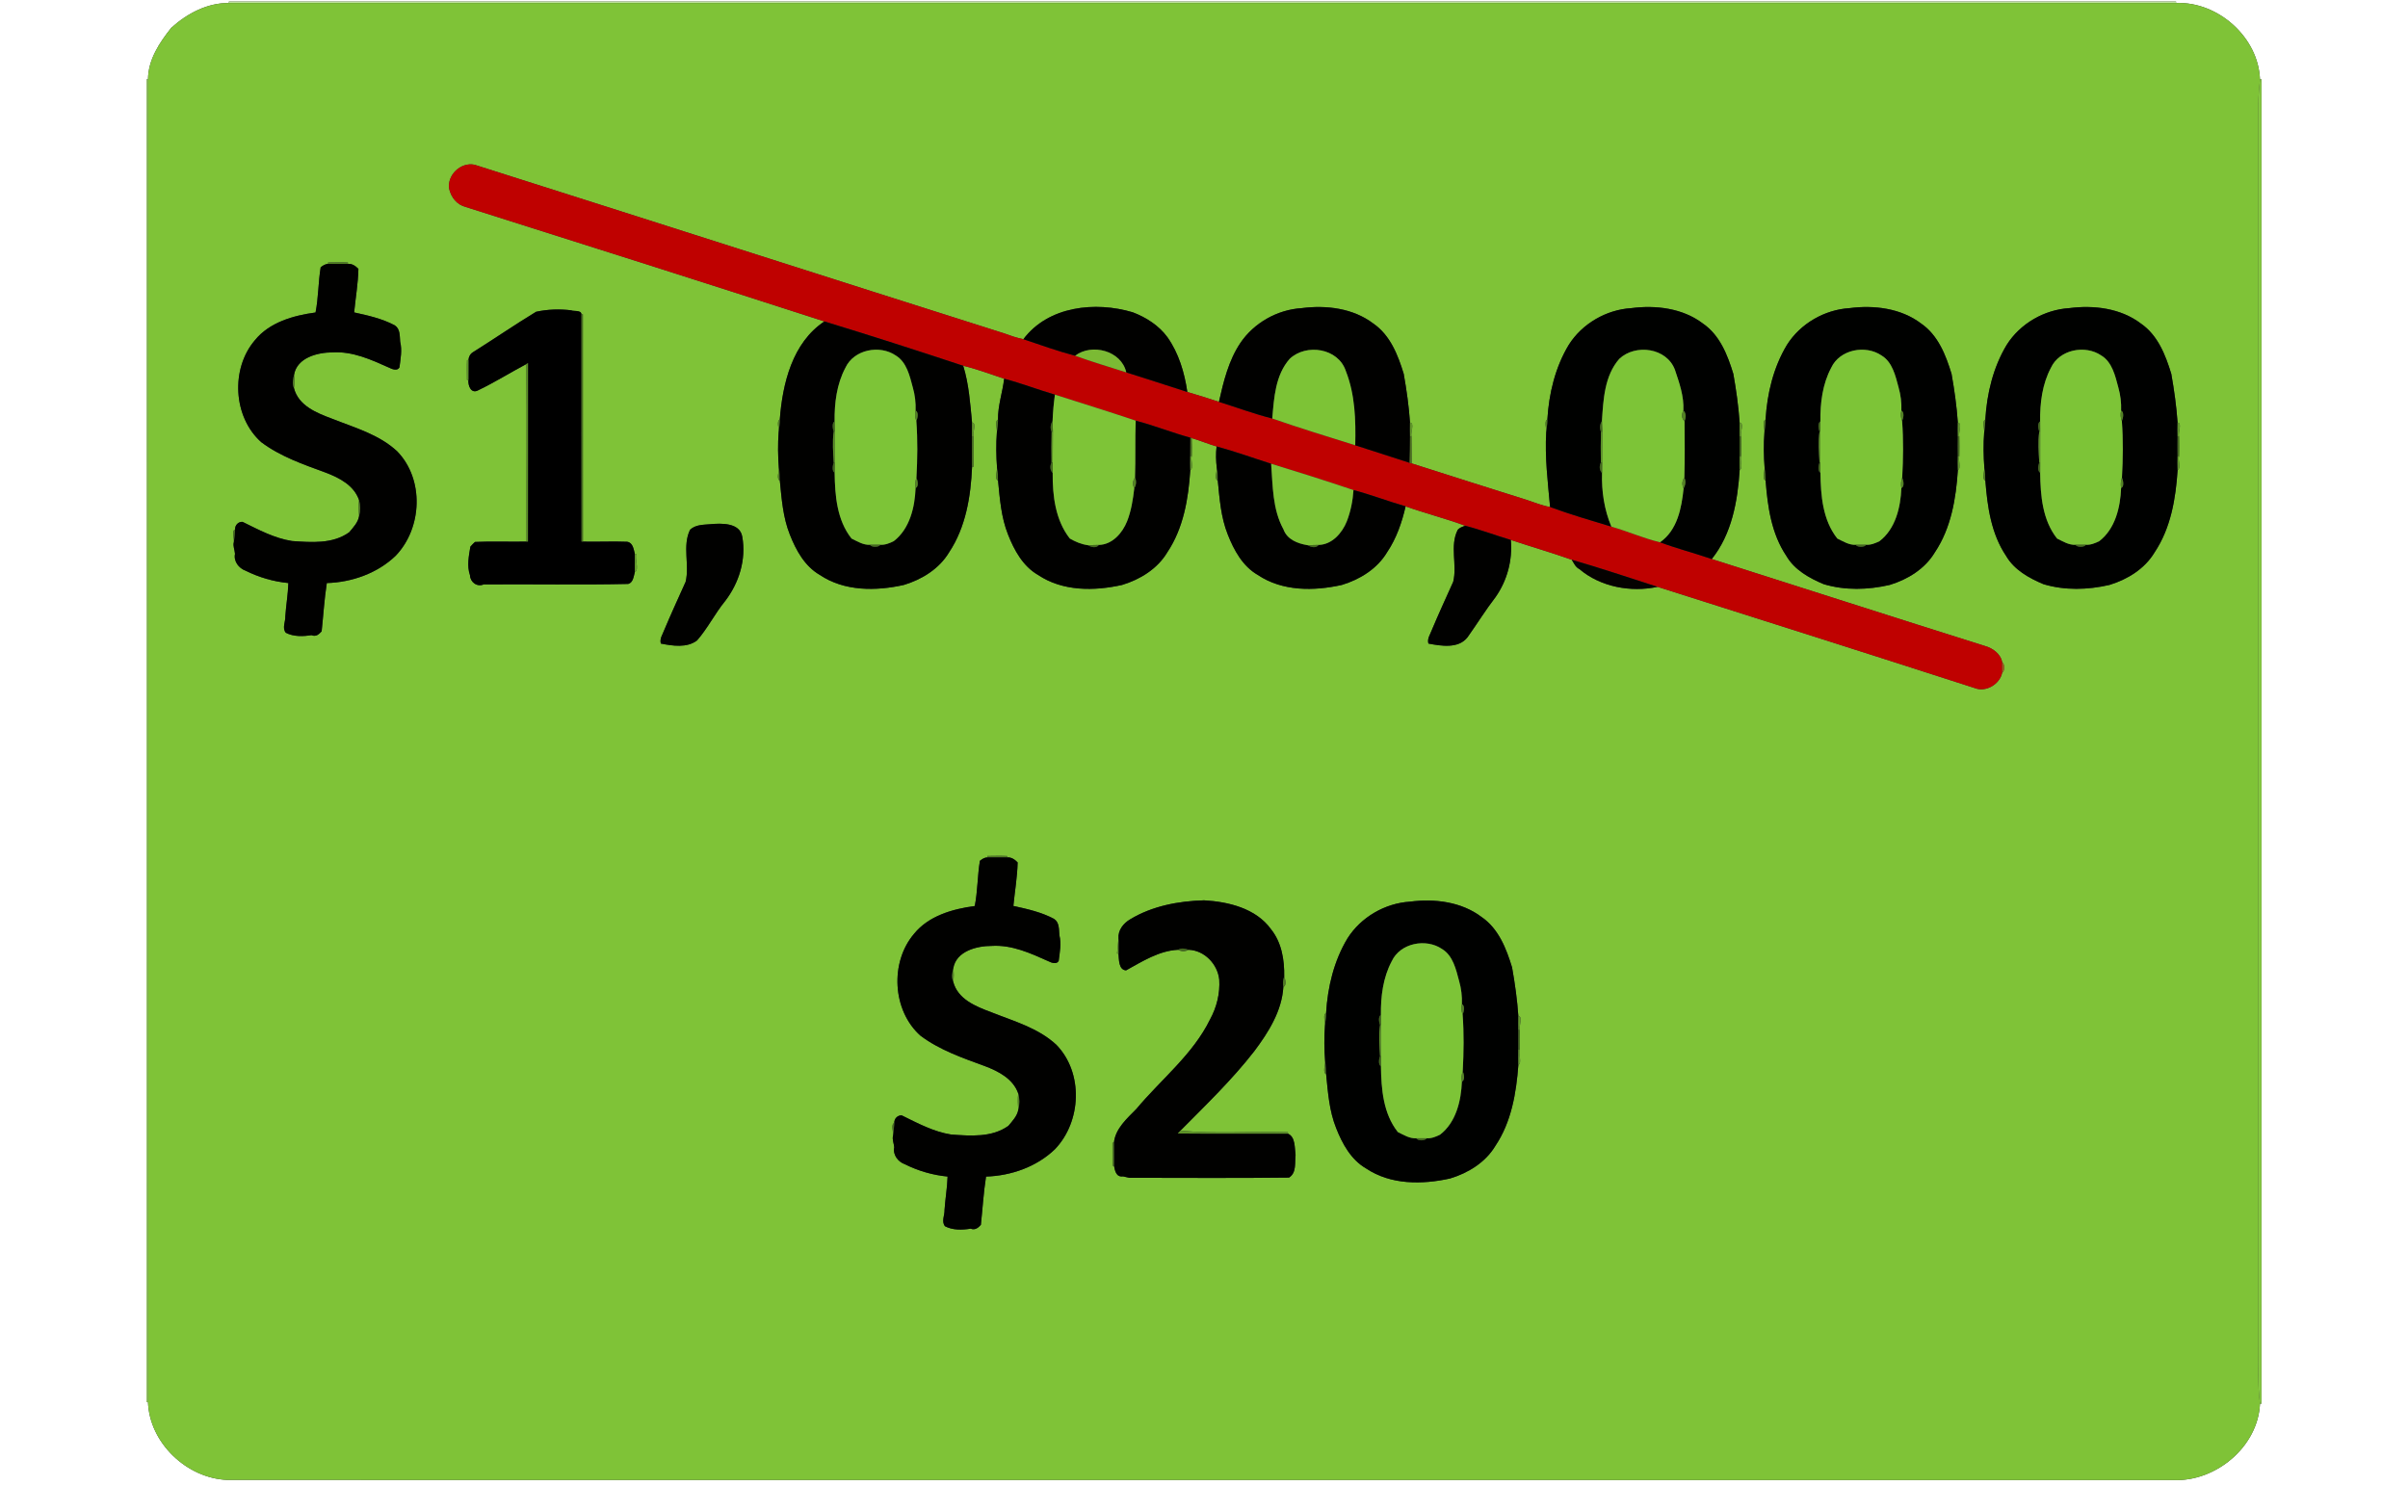 <?xml version="1.0" encoding="UTF-8" ?>
<!DOCTYPE svg PUBLIC "-//W3C//DTD SVG 1.1//EN" "http://www.w3.org/Graphics/SVG/1.1/DTD/svg11.dtd">
<svg width="1578pt" height="991pt" viewBox="0 0 1578 991" version="1.1" xmlns="http://www.w3.org/2000/svg">
<rect x="0" y="0" width="1578" height="991" fill="#333333" stroke="none"/>
<g id="#ffffffff">
<path fill="#ffffff" opacity="1.00" d=" M 0.00 0.00 L 1578.00 0.00 L 1578.00 991.00 L 0.00 991.00 L 0.00 0.00 M 150.00 1.01 L 150.00 1.98 C 135.86 1.81 122.51 8.91 112.24 18.22 C 104.50 27.92 97.09 39.10 96.99 51.98 L 96.04 52.02 C 95.96 341.01 96.01 630.01 96.01 919.00 L 96.98 919.00 C 97.98 945.73 122.42 968.94 148.99 969.96 C 574.00 970.07 999.00 969.94 1424.01 970.02 C 1451.89 971.40 1479.75 948.28 1481.01 919.98 L 1481.96 920.00 C 1482.04 630.66 1482.01 341.32 1481.97 51.98 L 1481.00 52.03 C 1479.98 24.42 1453.45 0.86 1426.00 1.98 L 1425.99 1.02 C 1000.66 0.98 575.33 1.00 150.00 1.01 Z" />
</g>
<g id="#bee29bff">
<path fill="#bee29b" opacity="1.00" d=" M 150.00 1.01 C 575.33 1.00 1000.66 0.98 1425.99 1.02 L 1426.00 1.98 C 1000.67 2.01 575.33 2.02 150.00 1.98 L 150.00 1.01 Z" />
</g>
<g id="#7fc337ff">
<path fill="#7fc337" opacity="1.00" d=" M 112.24 18.22 C 122.51 8.91 135.86 1.81 150.00 1.98 C 575.33 2.02 1000.67 2.01 1426.00 1.98 C 1453.45 0.86 1479.98 24.42 1481.00 52.03 C 1480.54 57.34 1479.92 62.65 1480.00 67.99 C 1480.00 339.66 1480.00 611.33 1480.00 883.00 C 1480.16 895.31 1479.34 907.72 1481.01 919.98 C 1479.75 948.28 1451.89 971.40 1424.01 970.02 C 999.00 969.94 574.00 970.07 148.99 969.96 C 122.42 968.94 97.98 945.73 96.98 919.00 C 97.03 629.99 96.99 340.99 96.99 51.98 C 97.09 39.10 104.50 27.92 112.24 18.22 M 294.32 123.71 C 295.70 129.47 299.32 134.10 305.19 135.66 C 383.60 160.46 462.01 185.34 540.24 210.67 C 519.25 224.57 512.79 251.38 511.01 275.00 C 508.70 275.89 510.50 280.81 510.27 283.26 C 509.67 291.04 509.80 298.93 510.38 306.70 C 510.43 309.14 508.70 314.11 511.04 315.01 C 512.22 326.94 513.08 339.08 517.58 350.34 C 521.62 360.62 527.33 371.09 537.20 376.80 C 553.31 387.64 574.02 387.47 592.31 383.38 C 604.17 379.79 615.51 372.81 621.98 361.96 C 632.92 345.50 636.16 325.39 637.01 306.01 L 637.95 305.97 C 638.15 299.32 637.99 292.65 637.96 286.00 C 637.25 283.57 640.22 277.07 637.00 276.99 C 635.79 264.51 634.95 251.77 631.21 239.74 C 640.36 241.89 649.12 245.31 658.04 248.21 C 656.99 257.17 653.88 265.88 654.01 275.00 C 651.70 275.89 653.50 280.81 653.27 283.26 C 652.67 291.04 652.80 298.93 653.38 306.70 C 653.42 309.14 651.69 314.11 654.04 315.01 C 655.22 326.94 656.07 339.08 660.58 350.34 C 664.62 360.62 670.33 371.09 680.20 376.80 C 696.31 387.64 717.02 387.47 735.31 383.38 C 747.17 379.79 758.51 372.81 764.98 361.96 C 775.60 346.08 778.82 326.72 780.01 308.00 C 782.49 307.02 780.11 301.35 780.98 299.00 C 781.08 295.04 781.06 291.08 780.93 287.14 C 786.42 288.77 791.73 290.98 797.25 292.61 C 796.69 297.28 796.82 302.04 797.38 306.70 C 797.43 309.14 795.69 314.11 798.04 315.01 C 799.22 326.94 800.07 339.08 804.58 350.34 C 808.62 360.62 814.33 371.09 824.20 376.80 C 840.31 387.64 861.02 387.47 879.31 383.38 C 891.17 379.79 902.51 372.81 908.98 361.96 C 915.09 352.88 918.70 342.45 921.12 331.86 C 934.03 336.48 947.35 339.81 960.21 344.59 C 958.44 345.18 956.51 345.80 955.27 347.27 C 949.89 357.78 955.08 370.24 952.31 381.31 C 947.56 391.90 942.69 402.44 938.20 413.15 C 937.20 415.97 935.15 418.50 936.06 421.80 C 944.35 423.39 955.78 425.30 961.68 417.69 C 967.93 408.91 973.59 399.74 980.17 391.19 C 987.73 380.35 991.25 367.07 990.07 353.88 C 1003.36 358.31 1016.77 362.19 1029.99 366.86 C 1031.40 369.12 1032.43 371.70 1035.01 373.00 C 1048.93 384.77 1068.71 388.34 1086.26 384.63 C 1155.55 406.63 1224.90 428.62 1294.00 450.94 C 1301.46 453.93 1310.54 448.41 1312.05 440.86 C 1313.84 440.03 1313.84 434.96 1312.05 434.14 C 1311.23 428.63 1305.82 424.74 1300.70 423.36 C 1240.96 404.57 1181.41 385.36 1121.74 366.40 C 1134.86 350.09 1138.73 328.43 1140.02 308.00 C 1142.49 307.02 1140.08 301.35 1140.97 299.00 C 1141.13 294.66 1141.00 290.32 1140.96 286.00 C 1140.26 283.57 1143.18 277.07 1140.00 276.99 C 1139.27 266.27 1137.76 255.61 1135.88 245.03 C 1132.13 232.71 1127.02 219.65 1115.96 212.06 C 1102.76 202.00 1085.05 199.85 1069.00 201.96 C 1052.61 202.98 1036.82 212.10 1028.03 226.01 C 1019.15 240.73 1015.02 257.95 1014.01 275.00 C 1011.70 275.89 1013.49 280.81 1013.27 283.26 C 1012.29 299.64 1014.32 316.00 1015.80 332.31 C 1010.44 331.37 1005.37 329.24 1000.24 327.56 C 975.14 319.75 950.13 311.68 925.08 303.72 C 925.03 297.81 925.04 291.90 924.96 286.00 C 924.25 283.57 927.19 277.07 924.00 276.99 C 923.27 266.27 921.76 255.61 919.88 245.03 C 916.13 232.71 911.02 219.65 899.96 212.06 C 886.76 202.00 869.05 199.85 853.00 201.96 C 837.09 202.95 821.75 211.56 812.82 224.80 C 805.09 236.35 801.80 250.03 798.79 263.38 C 791.94 261.04 784.99 258.99 778.08 256.91 C 776.22 244.23 772.49 231.54 765.03 220.99 C 759.41 213.32 751.08 208.03 742.31 204.68 C 717.84 197.34 686.92 200.58 670.64 222.31 C 666.23 221.44 661.98 219.93 657.78 218.41 C 542.16 181.74 426.55 144.62 311.01 107.98 C 301.87 106.08 292.95 114.74 294.32 123.71 M 215.01 172.02 L 214.98 173.00 C 213.15 172.98 211.54 174.10 210.15 175.18 C 208.53 184.99 208.71 195.07 206.78 204.81 C 192.25 206.78 176.58 211.20 167.00 223.02 C 151.08 241.68 152.72 273.35 171.20 289.80 C 183.77 299.23 198.70 304.34 213.29 309.70 C 222.26 313.07 231.98 318.09 235.28 327.71 C 234.76 331.22 235.05 334.74 235.32 338.28 C 234.61 342.48 231.46 345.71 228.85 348.86 C 217.94 356.68 203.95 355.47 191.32 354.59 C 179.74 352.78 169.33 347.13 158.94 342.04 C 156.19 341.83 153.90 344.24 154.06 346.98 C 151.68 347.86 153.52 352.80 153.25 355.26 C 152.52 357.89 153.84 360.38 154.00 362.98 C 152.96 367.94 156.55 372.49 160.97 374.05 C 169.74 378.42 179.21 381.18 188.97 382.13 C 188.75 389.43 187.45 396.69 186.97 404.00 C 187.14 407.48 184.74 411.58 187.29 414.71 C 192.37 417.38 198.59 417.15 204.08 416.29 C 207.20 417.58 209.08 415.59 210.78 413.78 C 211.91 403.23 212.53 392.62 214.17 382.14 C 230.59 381.65 247.33 375.74 259.27 364.27 C 276.77 346.10 278.10 314.11 260.24 295.76 C 248.35 284.72 232.40 280.31 217.66 274.45 C 207.52 270.66 195.60 265.97 192.62 254.33 C 193.18 251.49 193.12 248.56 192.68 245.70 C 194.59 234.31 208.21 230.95 217.99 230.95 C 231.13 230.16 243.33 235.75 255.02 240.99 C 257.05 242.05 260.51 243.26 261.77 240.77 C 262.47 235.17 263.62 229.52 262.23 223.92 C 261.90 220.13 262.31 215.64 258.74 213.25 C 250.44 208.82 241.20 206.76 232.08 204.77 C 233.00 195.26 234.67 185.80 234.87 176.23 C 233.09 174.37 230.73 172.68 228.02 172.98 L 227.97 172.04 C 223.65 171.83 219.32 171.99 215.01 172.02 M 1212.00 201.96 C 1195.61 202.98 1179.82 212.10 1171.03 226.01 C 1162.15 240.73 1158.02 257.95 1157.01 275.00 C 1154.70 275.89 1156.49 280.81 1156.27 283.26 C 1155.67 291.04 1155.79 298.93 1156.38 306.70 C 1156.42 309.14 1154.69 314.11 1157.04 315.01 C 1158.35 332.08 1160.84 349.83 1170.62 364.34 C 1175.95 373.53 1185.61 378.87 1195.10 382.87 C 1209.16 387.08 1224.12 386.63 1238.31 383.38 C 1250.17 379.79 1261.51 372.81 1267.98 361.96 C 1278.60 346.08 1281.82 326.72 1283.02 308.00 C 1285.49 307.02 1283.07 301.35 1283.97 299.00 C 1284.12 294.66 1283.99 290.32 1283.96 286.00 C 1283.26 283.57 1286.17 277.07 1283.00 276.99 C 1282.27 266.27 1280.76 255.61 1278.88 245.03 C 1275.13 232.71 1270.02 219.65 1258.96 212.06 C 1245.76 202.00 1228.05 199.85 1212.00 201.96 M 1356.00 201.96 C 1339.61 202.98 1323.82 212.10 1315.03 226.01 C 1306.15 240.73 1302.02 257.95 1301.01 275.00 C 1298.69 275.89 1300.49 280.81 1300.27 283.26 C 1299.67 291.04 1299.79 298.93 1300.38 306.70 C 1300.42 309.14 1298.69 314.11 1301.04 315.01 C 1302.35 332.08 1304.84 349.83 1314.62 364.34 C 1319.95 373.53 1329.61 378.87 1339.10 382.87 C 1353.16 387.08 1368.12 386.63 1382.31 383.38 C 1394.17 379.79 1405.51 372.81 1411.98 361.96 C 1422.59 346.08 1425.82 326.72 1427.02 308.00 C 1429.50 307.02 1427.06 301.35 1427.97 299.00 C 1428.12 294.66 1427.99 290.32 1427.96 286.00 C 1427.26 283.57 1430.16 277.07 1427.00 276.99 C 1426.26 266.27 1424.76 255.61 1422.88 245.03 C 1419.13 232.71 1414.02 219.65 1402.96 212.06 C 1389.75 202.00 1372.05 199.85 1356.00 201.96 M 351.31 204.34 C 337.29 212.85 323.78 222.15 309.90 230.87 C 308.14 231.91 307.08 233.98 307.00 235.98 L 306.05 236.03 C 305.83 240.35 305.99 244.66 306.01 248.99 L 306.97 249.00 C 306.60 252.54 308.62 258.64 313.67 255.64 C 324.30 250.52 334.32 244.24 344.73 238.71 C 345.42 277.45 344.77 316.22 345.00 354.98 C 333.76 355.19 322.51 354.69 311.27 355.20 C 310.20 356.16 309.19 357.19 308.25 358.28 C 307.23 364.42 305.88 370.94 307.99 377.01 C 308.11 381.46 312.51 384.94 316.99 383.02 C 348.55 382.78 380.14 383.41 411.70 382.71 C 414.93 381.81 415.23 377.78 415.99 375.02 C 419.10 373.56 415.81 366.12 416.98 363.01 L 416.00 362.98 C 415.23 359.96 414.74 355.58 410.95 355.09 C 401.30 354.70 391.63 355.22 381.99 354.99 C 382.00 305.32 382.03 255.66 381.97 205.99 L 380.99 206.03 C 381.05 203.00 375.37 204.18 374.36 203.38 C 366.72 202.47 358.84 202.69 351.31 204.34 M 465.35 343.58 C 460.74 343.97 455.89 343.84 452.22 347.17 C 447.02 357.80 452.00 370.19 449.31 381.31 C 444.56 391.90 439.70 402.44 435.20 413.15 C 434.19 415.97 432.18 418.50 433.06 421.80 C 440.72 423.32 450.14 424.78 456.77 419.77 C 463.72 411.86 468.43 402.23 475.09 394.07 C 484.30 382.15 489.12 366.72 486.40 351.67 C 484.80 342.47 472.60 342.89 465.35 343.58 M 647.01 561.02 L 646.98 562.00 C 645.15 561.97 643.53 563.09 642.15 564.18 C 640.53 573.99 640.70 584.07 638.78 593.81 C 624.25 595.77 608.58 600.20 599.00 612.02 C 583.08 630.68 584.72 662.35 603.20 678.80 C 615.77 688.23 630.70 693.34 645.29 698.70 C 654.26 702.07 663.98 707.09 667.28 716.71 C 666.77 720.22 667.02 723.71 667.32 727.28 C 666.61 731.48 663.45 734.71 660.85 737.86 C 649.94 745.68 635.95 744.46 623.32 743.59 C 611.74 741.78 601.32 736.13 590.94 731.04 C 588.19 730.83 585.90 733.24 586.06 735.98 C 583.67 736.85 585.51 741.79 585.25 744.26 C 584.51 746.89 585.84 749.38 586.00 751.98 C 584.96 756.94 588.55 761.49 592.97 763.05 C 601.73 767.42 611.21 770.18 620.97 771.13 C 620.75 778.43 619.45 785.69 618.97 793.00 C 619.13 796.47 616.74 800.58 619.29 803.71 C 624.37 806.38 630.58 806.15 636.08 805.29 C 639.05 806.44 641.13 804.64 642.78 802.78 C 643.91 792.23 644.53 781.62 646.17 771.14 C 662.58 770.64 679.33 764.74 691.27 753.27 C 708.76 735.10 710.10 703.11 692.24 684.76 C 680.35 673.72 664.40 669.31 649.66 663.45 C 639.52 659.66 627.59 654.96 624.62 643.33 C 625.18 640.48 625.12 637.55 624.68 634.70 C 626.59 623.30 640.21 619.94 649.99 619.95 C 663.13 619.16 675.33 624.75 687.02 629.99 C 689.04 631.04 692.49 632.25 693.77 629.77 C 694.47 624.17 695.61 618.52 694.23 612.92 C 693.88 609.12 694.31 604.64 690.74 602.25 C 682.43 597.81 673.20 595.76 664.08 593.77 C 665.00 584.26 666.66 574.80 666.87 565.23 C 665.09 563.37 662.73 561.68 660.02 561.98 L 659.97 561.04 C 655.65 560.83 651.30 560.98 647.01 561.02 M 740.61 602.54 C 736.21 605.09 732.54 609.69 732.98 614.99 C 732.73 617.50 732.24 622.50 732.00 625.00 L 732.97 625.00 C 733.31 628.74 732.94 635.66 737.92 635.99 C 748.59 630.11 759.50 623.12 772.00 622.49 C 774.02 623.70 776.93 623.63 778.98 622.49 C 789.33 622.92 797.90 631.88 798.99 642.03 C 799.58 651.04 797.33 660.12 793.03 668.01 C 781.71 691.20 760.95 707.31 744.74 726.75 C 738.63 733.01 730.87 739.70 729.98 748.98 L 729.01 749.01 C 729.01 752.76 729.02 760.25 729.02 763.99 L 730.01 764.01 C 730.63 767.15 731.35 771.68 735.98 771.02 L 740.03 771.94 C 774.92 771.95 809.83 772.23 844.72 771.80 C 849.76 768.69 848.40 762.00 849.00 757.00 C 848.33 752.41 849.03 745.17 843.96 743.01 L 844.01 742.04 C 820.54 741.32 796.89 743.27 773.55 741.04 C 790.25 724.16 807.39 707.72 821.96 688.95 C 831.20 676.65 840.07 662.60 841.00 646.83 C 843.23 646.06 842.36 641.85 841.55 640.03 C 841.77 629.23 839.90 617.68 832.93 609.05 C 823.03 595.30 805.00 591.00 788.99 590.08 C 772.30 590.57 755.07 593.77 740.61 602.54 M 924.00 590.96 C 907.61 591.98 891.82 601.10 883.03 615.01 C 874.15 629.73 870.02 646.95 869.01 664.00 C 866.70 664.88 868.50 669.81 868.27 672.26 C 867.67 680.03 867.80 687.93 868.38 695.70 C 868.42 698.14 866.69 703.11 869.04 704.01 C 870.22 715.94 871.07 728.07 875.58 739.34 C 879.62 749.61 885.33 760.09 895.20 765.80 C 911.31 776.64 932.02 776.46 950.31 772.38 C 962.17 768.79 973.51 761.81 979.98 750.96 C 990.45 735.37 993.62 716.38 995.00 698.01 C 997.59 696.77 994.86 690.44 995.96 688.00 C 996.13 683.66 996.00 679.30 995.96 675.00 C 995.25 672.58 998.19 666.04 995.00 665.99 C 994.27 655.26 992.76 644.60 990.88 634.03 C 987.13 621.71 982.02 608.65 970.96 601.06 C 957.76 591.00 940.05 588.85 924.00 590.96 Z" />
</g>
<g id="#9fd46aff">
<path fill="#9fd46a" opacity="1.00" d=" M 96.04 52.02 L 96.99 51.98 C 96.99 340.99 97.03 629.99 96.98 919.00 L 96.01 919.00 C 96.01 630.01 95.96 341.01 96.04 52.02 Z" />
</g>
<g id="#85c841ff">
<path fill="#85c841" opacity="1.00" d=" M 1481.00 52.03 L 1481.97 51.98 C 1482.01 341.32 1482.04 630.66 1481.96 920.00 L 1481.01 919.98 C 1479.34 907.72 1480.16 895.31 1480.00 883.00 C 1480.00 611.33 1480.00 339.66 1480.00 67.99 C 1479.92 62.65 1480.54 57.34 1481.00 52.03 Z" />
</g>
<g id="#bf0100ff">
<path fill="#bf0100" opacity="1.00" d=" M 294.32 123.71 C 292.95 114.74 301.87 106.08 311.01 107.98 C 426.55 144.62 542.16 181.74 657.78 218.41 C 661.98 219.93 666.23 221.44 670.64 222.31 C 681.87 226.09 693.04 230.14 704.52 233.15 C 715.58 237.13 726.86 240.50 738.07 244.07 C 751.43 248.26 764.74 252.62 778.08 256.91 C 784.99 258.99 791.94 261.04 798.79 263.38 C 810.43 267.02 821.91 271.31 833.74 274.30 C 851.72 280.57 869.93 286.12 888.10 291.83 C 899.96 295.69 911.85 299.50 923.74 303.33 C 924.08 303.42 924.75 303.62 925.08 303.72 C 950.13 311.68 975.14 319.75 1000.24 327.56 C 1005.37 329.24 1010.44 331.37 1015.80 332.31 C 1028.99 337.19 1042.53 341.08 1055.96 345.17 C 1066.68 348.24 1076.98 352.79 1087.84 355.42 C 1098.98 359.57 1110.51 362.53 1121.74 366.40 C 1181.41 385.36 1240.96 404.57 1300.70 423.36 C 1305.82 424.74 1311.23 428.63 1312.05 434.14 C 1312.05 435.82 1312.05 439.18 1312.05 440.86 C 1310.54 448.41 1301.46 453.93 1294.00 450.94 C 1224.90 428.62 1155.55 406.63 1086.26 384.63 C 1067.53 378.62 1048.86 372.32 1029.99 366.86 C 1016.77 362.19 1003.36 358.31 990.07 353.88 C 980.07 350.92 970.30 347.18 960.21 344.59 C 947.35 339.81 934.03 336.48 921.12 331.86 C 909.64 328.57 898.51 324.24 886.96 321.19 C 869.06 315.16 851.07 309.46 833.00 303.94 C 821.09 300.16 809.32 295.85 797.25 292.61 C 791.73 290.98 786.42 288.77 780.93 287.14 L 780.07 286.86 C 767.99 283.56 756.37 278.83 744.24 275.71 C 726.69 269.74 708.95 264.33 691.31 258.66 C 680.15 255.39 669.29 251.17 658.04 248.21 C 649.12 245.31 640.36 241.89 631.21 239.74 C 601.01 229.71 570.68 219.98 540.24 210.67 C 462.01 185.34 383.60 160.46 305.19 135.66 C 299.32 134.10 295.70 129.47 294.32 123.71 Z" />
</g>
<g id="#4f7c22ff">
<path fill="#4f7c22" opacity="1.00" d=" M 215.01 172.02 C 219.32 171.99 223.65 171.83 227.97 172.04 L 228.02 172.98 C 223.67 172.99 219.33 172.98 214.98 173.00 L 215.01 172.02 Z" />
<path fill="#4f7c22" opacity="1.00" d=" M 510.38 306.70 C 511.14 309.41 510.89 312.21 511.04 315.01 C 508.70 314.11 510.43 309.14 510.38 306.70 Z" />
<path fill="#4f7c22" opacity="1.00" d=" M 653.38 306.70 C 654.14 309.41 653.88 312.21 654.04 315.01 C 651.69 314.11 653.42 309.14 653.38 306.70 Z" />
<path fill="#4f7c22" opacity="1.00" d=" M 797.38 306.70 C 798.15 309.40 797.87 312.21 798.04 315.01 C 795.69 314.11 797.43 309.14 797.38 306.70 Z" />
<path fill="#4f7c22" opacity="1.00" d=" M 1156.38 306.70 C 1157.14 309.41 1156.83 312.21 1157.04 315.01 C 1154.69 314.11 1156.42 309.14 1156.38 306.70 Z" />
<path fill="#4f7c22" opacity="1.00" d=" M 1300.38 306.70 C 1301.14 309.41 1300.82 312.21 1301.04 315.01 C 1298.69 314.11 1300.42 309.14 1300.38 306.70 Z" />
<path fill="#4f7c22" opacity="1.00" d=" M 647.01 561.02 C 651.30 560.98 655.65 560.83 659.97 561.04 L 660.02 561.98 C 655.65 561.97 651.32 561.97 646.98 562.00 L 647.01 561.02 Z" />
<path fill="#4f7c22" opacity="1.00" d=" M 868.38 695.70 C 869.14 698.41 868.86 701.17 869.04 704.01 C 866.69 703.11 868.42 698.14 868.38 695.70 Z" />
</g>
<g id="#010100ff">
<path fill="#010100" opacity="1.00" d=" M 210.15 175.18 C 211.54 174.10 213.15 172.98 214.98 173.00 C 219.33 172.98 223.67 172.99 228.02 172.98 C 230.73 172.68 233.09 174.37 234.87 176.23 C 234.67 185.80 233.00 195.26 232.08 204.77 C 241.20 206.76 250.44 208.82 258.74 213.25 C 262.31 215.64 261.90 220.13 262.23 223.92 C 263.62 229.52 262.47 235.17 261.77 240.77 C 260.51 243.26 257.05 242.05 255.02 240.99 C 243.33 235.75 231.13 230.16 217.99 230.95 C 208.21 230.95 194.59 234.31 192.68 245.70 C 192.04 248.49 191.48 251.59 192.62 254.33 C 195.60 265.97 207.52 270.66 217.66 274.45 C 232.40 280.31 248.35 284.72 260.24 295.76 C 278.10 314.11 276.77 346.10 259.27 364.27 C 247.33 375.74 230.59 381.65 214.17 382.14 C 212.53 392.62 211.91 403.23 210.78 413.78 C 209.08 415.59 207.20 417.58 204.08 416.29 C 198.59 417.15 192.37 417.38 187.29 414.71 C 184.74 411.58 187.14 407.48 186.97 404.00 C 187.45 396.69 188.75 389.43 188.97 382.13 C 179.21 381.18 169.74 378.42 160.97 374.05 C 156.55 372.49 152.96 367.94 154.00 362.98 C 153.84 360.38 152.52 357.89 153.25 355.26 C 153.59 352.47 153.92 349.76 154.06 346.98 C 153.90 344.24 156.19 341.83 158.94 342.04 C 169.33 347.13 179.74 352.78 191.32 354.59 C 203.95 355.47 217.94 356.68 228.85 348.86 C 231.46 345.71 234.61 342.48 235.32 338.28 C 236.24 334.72 236.23 331.20 235.28 327.71 C 231.98 318.09 222.26 313.07 213.29 309.70 C 198.70 304.34 183.77 299.23 171.20 289.80 C 152.72 273.35 151.08 241.68 167.00 223.02 C 176.58 211.20 192.25 206.78 206.78 204.81 C 208.71 195.07 208.53 184.99 210.15 175.18 Z" />
<path fill="#010100" opacity="1.00" d=" M 670.64 222.31 C 686.92 200.58 717.84 197.34 742.31 204.68 C 751.08 208.03 759.41 213.32 765.03 220.99 C 772.49 231.54 776.22 244.23 778.08 256.91 C 764.74 252.62 751.43 248.26 738.07 244.07 C 734.87 229.82 715.49 224.80 704.52 233.15 C 693.04 230.14 681.87 226.09 670.64 222.31 Z" />
<path fill="#010100" opacity="1.00" d=" M 853.00 201.96 C 869.05 199.85 886.76 202.00 899.96 212.06 C 911.02 219.65 916.13 232.71 919.88 245.03 C 921.76 255.61 923.27 266.27 924.00 276.99 C 923.92 279.97 923.99 283.00 924.01 286.00 C 923.97 291.77 923.95 297.55 923.74 303.33 C 911.85 299.50 899.96 295.69 888.10 291.83 C 888.51 275.39 888.04 258.58 881.91 243.08 C 876.95 228.15 856.02 224.94 845.16 235.17 C 835.74 245.86 834.87 260.78 833.74 274.30 C 821.91 271.31 810.43 267.02 798.79 263.38 C 801.80 250.03 805.09 236.35 812.82 224.80 C 821.75 211.56 837.09 202.95 853.00 201.96 Z" />
<path fill="#010100" opacity="1.00" d=" M 511.01 275.00 C 512.79 251.38 519.25 224.57 540.24 210.67 C 570.68 219.98 601.01 229.71 631.21 239.74 C 634.95 251.77 635.79 264.51 637.00 276.99 C 636.94 279.97 636.98 283.00 637.00 286.00 C 636.96 292.66 636.98 299.34 637.01 306.01 C 636.16 325.39 632.92 345.50 621.98 361.96 C 615.51 372.81 604.17 379.79 592.31 383.38 C 574.02 387.47 553.31 387.64 537.20 376.80 C 527.33 371.09 521.62 360.62 517.58 350.34 C 513.08 339.08 512.22 326.94 511.04 315.01 C 510.89 312.21 511.14 309.41 510.38 306.70 C 509.80 298.93 509.67 291.04 510.27 283.26 C 510.57 280.49 511.01 277.77 511.01 275.00 M 554.02 241.02 C 548.32 251.69 546.77 264.21 546.93 276.16 C 545.06 277.20 545.67 281.04 546.35 282.91 C 545.40 289.56 545.99 296.42 546.35 303.10 C 545.68 304.96 545.05 308.82 546.95 309.84 C 547.15 324.70 548.42 340.87 558.03 352.97 C 561.83 354.80 565.75 357.34 570.15 357.05 C 570.95 358.84 576.04 358.84 576.85 357.05 C 579.97 357.26 582.95 356.04 585.69 354.68 C 596.19 346.61 599.52 332.41 600.00 319.83 C 602.23 319.07 601.36 314.86 600.55 313.04 C 601.23 300.75 601.41 288.22 600.49 275.99 C 601.34 274.15 602.15 270.03 600.00 269.15 C 600.20 264.01 599.60 258.85 598.17 253.92 C 596.16 246.40 594.19 237.35 587.01 232.99 C 576.49 225.79 559.58 229.03 554.02 241.02 Z" />
<path fill="#010100" opacity="1.00" d=" M 658.04 248.21 C 669.29 251.17 680.15 255.39 691.31 258.66 C 690.51 264.38 689.99 270.12 689.77 275.90 C 688.34 278.30 688.13 280.65 689.14 282.96 C 689.00 289.64 688.92 296.34 689.08 303.03 C 687.89 305.78 688.14 308.13 689.84 310.08 C 689.70 324.89 691.62 340.93 701.06 352.95 C 704.68 355.07 708.66 356.74 712.85 357.32 C 714.94 358.57 718.47 359.53 720.12 357.15 C 728.94 356.95 735.56 349.32 738.60 341.66 C 741.31 334.78 742.46 327.39 743.30 320.08 C 744.67 317.68 744.83 315.30 743.78 312.94 C 744.23 300.53 743.75 288.11 744.24 275.71 C 756.37 278.83 767.99 283.56 780.07 286.86 C 780.01 290.90 779.98 294.95 780.00 299.00 C 779.91 301.98 779.99 305.01 780.01 308.00 C 778.82 326.72 775.60 346.08 764.98 361.96 C 758.51 372.81 747.17 379.79 735.31 383.38 C 717.02 387.47 696.31 387.64 680.20 376.80 C 670.33 371.09 664.62 360.62 660.58 350.34 C 656.07 339.08 655.22 326.94 654.04 315.01 C 653.88 312.21 654.14 309.41 653.38 306.70 C 652.80 298.93 652.67 291.04 653.27 283.26 C 653.56 280.49 654.01 277.77 654.01 275.00 C 653.88 265.88 656.99 257.17 658.04 248.21 Z" />
<path fill="#010100" opacity="1.00" d=" M 797.25 292.61 C 809.32 295.85 821.09 300.16 833.00 303.94 C 834.08 318.45 833.86 333.78 841.07 346.94 C 843.47 353.64 850.41 356.26 856.85 357.32 C 858.91 358.57 862.48 359.53 864.12 357.15 C 872.94 356.95 879.56 349.32 882.60 341.66 C 885.13 335.13 886.51 328.17 886.96 321.19 C 898.51 324.24 909.64 328.57 921.12 331.86 C 918.70 342.45 915.09 352.88 908.98 361.96 C 902.51 372.81 891.17 379.79 879.31 383.38 C 861.02 387.47 840.31 387.64 824.20 376.80 C 814.33 371.09 808.62 360.62 804.58 350.34 C 800.07 339.08 799.22 326.94 798.04 315.01 C 797.87 312.21 798.15 309.40 797.38 306.70 C 796.82 302.04 796.69 297.28 797.25 292.61 Z" />
<path fill="#010100" opacity="1.00" d=" M 465.35 343.58 C 472.60 342.89 484.80 342.47 486.40 351.67 C 489.12 366.72 484.30 382.15 475.09 394.07 C 468.43 402.23 463.72 411.86 456.77 419.77 C 450.14 424.78 440.72 423.32 433.06 421.80 C 432.18 418.50 434.19 415.97 435.20 413.15 C 439.70 402.44 444.56 391.90 449.31 381.31 C 452.00 370.19 447.02 357.80 452.22 347.17 C 455.89 343.84 460.74 343.97 465.35 343.58 Z" />
<path fill="#010100" opacity="1.00" d=" M 955.27 347.27 C 956.51 345.80 958.44 345.18 960.21 344.59 C 970.30 347.18 980.07 350.92 990.07 353.88 C 991.25 367.07 987.73 380.35 980.17 391.19 C 973.59 399.74 967.93 408.91 961.68 417.69 C 955.78 425.30 944.35 423.39 936.06 421.80 C 935.15 418.50 937.20 415.97 938.20 413.15 C 942.69 402.44 947.56 391.90 952.31 381.31 C 955.08 370.24 949.89 357.78 955.27 347.27 Z" />
<path fill="#010100" opacity="1.00" d=" M 642.15 564.18 C 643.53 563.09 645.15 561.97 646.98 562.00 C 651.32 561.97 655.65 561.97 660.02 561.98 C 662.73 561.68 665.09 563.37 666.87 565.23 C 666.66 574.80 665.00 584.26 664.08 593.77 C 673.20 595.76 682.43 597.81 690.74 602.25 C 694.31 604.64 693.88 609.12 694.23 612.92 C 695.61 618.52 694.47 624.17 693.77 629.77 C 692.49 632.25 689.04 631.04 687.02 629.99 C 675.33 624.75 663.13 619.16 649.99 619.95 C 640.21 619.94 626.59 623.30 624.68 634.70 C 624.00 637.46 623.49 640.60 624.62 643.33 C 627.59 654.96 639.52 659.66 649.66 663.45 C 664.40 669.31 680.35 673.72 692.24 684.76 C 710.10 703.11 708.76 735.10 691.27 753.27 C 679.33 764.74 662.58 770.64 646.17 771.14 C 644.53 781.62 643.91 792.23 642.78 802.78 C 641.13 804.64 639.05 806.44 636.08 805.29 C 630.58 806.15 624.37 806.38 619.29 803.71 C 616.74 800.58 619.13 796.47 618.97 793.00 C 619.45 785.69 620.75 778.43 620.97 771.13 C 611.21 770.18 601.73 767.42 592.97 763.05 C 588.55 761.49 584.96 756.94 586.00 751.98 C 585.84 749.38 584.51 746.89 585.25 744.26 C 585.55 741.43 585.93 738.77 586.06 735.98 C 585.90 733.24 588.19 730.83 590.94 731.04 C 601.32 736.13 611.74 741.78 623.32 743.59 C 635.95 744.46 649.94 745.68 660.85 737.86 C 663.45 734.71 666.61 731.48 667.32 727.28 C 668.23 723.71 668.22 720.19 667.28 716.71 C 663.98 707.09 654.26 702.07 645.29 698.70 C 630.70 693.34 615.77 688.23 603.20 678.80 C 584.72 662.35 583.08 630.68 599.00 612.02 C 608.58 600.20 624.25 595.77 638.78 593.81 C 640.70 584.07 640.53 573.99 642.15 564.18 Z" />
<path fill="#010100" opacity="1.00" d=" M 740.61 602.54 C 755.07 593.77 772.30 590.57 788.99 590.08 C 805.00 591.00 823.03 595.30 832.93 609.05 C 839.90 617.68 841.77 629.23 841.55 640.03 C 840.78 642.27 840.60 644.54 841.00 646.83 C 840.07 662.60 831.20 676.65 821.96 688.95 C 807.39 707.72 790.25 724.16 773.55 741.04 C 772.94 741.63 772.36 742.25 771.81 742.90 C 795.86 743.15 819.91 742.90 843.96 743.01 C 849.03 745.17 848.33 752.41 849.00 757.00 C 848.40 762.00 849.76 768.69 844.72 771.80 C 809.83 772.23 774.92 771.95 740.03 771.94 L 735.98 771.02 C 731.35 771.68 730.63 767.15 730.01 764.01 C 729.96 758.97 730.00 753.99 729.98 748.98 C 730.87 739.70 738.63 733.01 744.74 726.75 C 760.95 707.31 781.71 691.20 793.03 668.01 C 797.33 660.12 799.58 651.04 798.99 642.03 C 797.90 631.88 789.33 622.92 778.98 622.49 C 776.47 621.68 774.16 621.17 772.00 622.49 C 759.50 623.12 748.59 630.11 737.92 635.99 C 732.94 635.66 733.31 628.74 732.97 625.00 C 732.94 621.62 733.04 618.34 732.98 614.99 C 732.54 609.69 736.21 605.09 740.61 602.54 Z" />
</g>
<g id="#000100ff">
<path fill="#000100" opacity="1.00" d=" M 1069.00 201.96 C 1085.05 199.85 1102.76 202.00 1115.96 212.06 C 1127.02 219.65 1132.13 232.71 1135.88 245.03 C 1137.76 255.61 1139.27 266.27 1140.00 276.99 C 1139.90 279.97 1139.99 283.00 1140.00 286.00 C 1139.94 290.32 1139.95 294.66 1140.00 299.00 C 1139.88 301.97 1140.00 305.01 1140.02 308.00 C 1138.73 328.43 1134.86 350.09 1121.74 366.40 C 1110.51 362.53 1098.98 359.57 1087.84 355.42 C 1099.26 347.46 1101.95 332.98 1103.30 320.08 C 1104.66 317.68 1104.82 315.30 1103.78 312.94 C 1104.15 300.65 1104.01 288.36 1103.91 276.08 C 1105.10 273.15 1104.85 270.76 1103.15 268.92 C 1103.60 259.74 1100.48 250.89 1097.60 242.34 C 1092.22 227.93 1071.80 225.18 1061.16 235.17 C 1051.42 246.28 1050.69 261.90 1049.77 275.90 C 1048.33 278.30 1048.12 280.65 1049.14 282.96 C 1048.99 289.64 1048.92 296.34 1049.08 303.03 C 1047.88 305.78 1048.13 308.13 1049.84 310.08 C 1049.48 322.06 1051.30 334.09 1055.96 345.17 C 1042.53 341.08 1028.99 337.19 1015.80 332.31 C 1014.32 316.00 1012.29 299.64 1013.27 283.26 C 1013.53 280.49 1014.02 277.77 1014.01 275.00 C 1015.02 257.95 1019.15 240.73 1028.03 226.01 C 1036.82 212.10 1052.61 202.98 1069.00 201.96 Z" />
<path fill="#000100" opacity="1.00" d=" M 1212.00 201.96 C 1228.05 199.85 1245.76 202.00 1258.96 212.06 C 1270.02 219.65 1275.13 232.71 1278.88 245.03 C 1280.76 255.61 1282.27 266.27 1283.00 276.99 C 1282.89 279.97 1282.99 283.00 1283.00 286.00 C 1282.93 290.32 1282.94 294.66 1283.00 299.00 C 1282.87 301.97 1283.00 305.01 1283.02 308.00 C 1281.82 326.72 1278.60 346.08 1267.98 361.96 C 1261.51 372.81 1250.17 379.79 1238.31 383.38 C 1224.12 386.63 1209.16 387.08 1195.10 382.87 C 1185.61 378.87 1175.95 373.53 1170.62 364.34 C 1160.84 349.83 1158.35 332.08 1157.04 315.01 C 1156.83 312.21 1157.14 309.41 1156.38 306.70 C 1155.79 298.93 1155.67 291.04 1156.27 283.26 C 1156.51 280.49 1157.02 277.77 1157.01 275.00 C 1158.02 257.95 1162.15 240.73 1171.03 226.01 C 1179.82 212.10 1195.61 202.98 1212.00 201.96 M 1200.02 241.02 C 1194.32 251.69 1192.76 264.21 1192.93 276.16 C 1191.05 277.20 1191.66 281.04 1192.35 282.91 C 1191.39 289.56 1191.98 296.42 1192.35 303.10 C 1191.67 304.96 1191.05 308.82 1192.95 309.84 C 1193.15 324.70 1194.42 340.87 1204.03 352.97 C 1207.82 354.80 1211.75 357.34 1216.15 357.05 C 1216.95 358.84 1222.03 358.84 1222.85 357.05 C 1225.97 357.26 1228.95 356.04 1231.69 354.68 C 1242.19 346.61 1245.52 332.41 1246.00 319.83 C 1248.23 319.07 1247.36 314.86 1246.55 313.04 C 1247.22 300.75 1247.40 288.22 1246.49 275.99 C 1247.34 274.15 1248.14 270.03 1246.00 269.15 C 1246.20 264.01 1245.59 258.85 1244.17 253.92 C 1242.16 246.40 1240.19 237.35 1233.01 232.99 C 1222.49 225.79 1205.58 229.03 1200.02 241.02 Z" />
<path fill="#000100" opacity="1.00" d=" M 1356.00 201.96 C 1372.05 199.85 1389.75 202.00 1402.96 212.06 C 1414.02 219.65 1419.13 232.71 1422.88 245.03 C 1424.76 255.61 1426.26 266.27 1427.00 276.99 C 1426.87 279.97 1426.99 283.00 1427.00 286.00 C 1426.93 290.32 1426.94 294.66 1427.00 299.00 C 1426.86 301.97 1427.00 305.01 1427.02 308.00 C 1425.82 326.72 1422.59 346.08 1411.98 361.96 C 1405.51 372.81 1394.17 379.79 1382.31 383.38 C 1368.12 386.63 1353.16 387.08 1339.10 382.87 C 1329.61 378.87 1319.95 373.53 1314.62 364.34 C 1304.84 349.83 1302.35 332.08 1301.04 315.01 C 1300.82 312.21 1301.14 309.41 1300.38 306.70 C 1299.79 298.93 1299.67 291.04 1300.27 283.26 C 1300.49 280.49 1301.02 277.77 1301.01 275.00 C 1302.02 257.95 1306.15 240.73 1315.03 226.01 C 1323.82 212.10 1339.61 202.98 1356.00 201.96 M 1344.02 241.02 C 1338.32 251.69 1336.76 264.21 1336.93 276.16 C 1335.05 277.20 1335.66 281.04 1336.35 282.91 C 1335.39 289.56 1335.97 296.42 1336.35 303.10 C 1335.67 304.96 1335.05 308.82 1336.95 309.84 C 1337.15 324.70 1338.42 340.87 1348.03 352.97 C 1351.82 354.80 1355.75 357.34 1360.15 357.05 C 1360.95 358.84 1366.03 358.84 1366.85 357.05 C 1369.96 357.26 1372.95 356.04 1375.69 354.68 C 1386.19 346.61 1389.52 332.41 1390.00 319.83 C 1392.23 319.07 1391.35 314.86 1390.55 313.04 C 1391.22 300.75 1391.40 288.22 1390.49 275.99 C 1391.33 274.15 1392.14 270.03 1390.00 269.15 C 1390.20 264.01 1389.58 258.85 1388.17 253.92 C 1386.16 246.40 1384.19 237.35 1377.01 232.99 C 1366.49 225.79 1349.58 229.03 1344.02 241.02 Z" />
<path fill="#000100" opacity="1.00" d=" M 924.00 590.96 C 940.05 588.85 957.76 591.00 970.96 601.06 C 982.02 608.65 987.13 621.71 990.88 634.03 C 992.76 644.60 994.27 655.26 995.00 665.99 C 994.91 668.93 994.99 672.00 995.00 675.00 C 994.94 679.31 994.95 683.66 995.00 688.00 C 994.91 691.29 995.02 694.69 995.00 698.01 C 993.62 716.38 990.45 735.37 979.98 750.96 C 973.51 761.81 962.17 768.79 950.31 772.38 C 932.02 776.46 911.31 776.64 895.20 765.80 C 885.33 760.09 879.62 749.61 875.58 739.34 C 871.07 728.07 870.22 715.94 869.04 704.01 C 868.86 701.17 869.14 698.41 868.38 695.70 C 867.80 687.93 867.67 680.03 868.27 672.26 C 868.54 669.45 869.02 666.78 869.01 664.00 C 870.02 646.95 874.15 629.73 883.03 615.01 C 891.82 601.10 907.61 591.98 924.00 590.96 M 912.02 630.02 C 906.32 640.69 904.76 653.21 904.93 665.16 C 903.06 666.19 903.67 670.03 904.35 671.91 C 903.40 678.56 903.98 685.41 904.35 692.10 C 903.67 693.96 903.05 697.81 904.95 698.84 C 905.15 713.69 906.42 729.87 916.03 741.97 C 919.82 743.79 923.75 746.34 928.15 746.05 C 928.95 747.84 934.03 747.84 934.85 746.05 C 937.97 746.26 940.95 745.04 943.69 743.68 C 954.19 735.61 957.52 721.41 958.00 708.83 C 960.23 708.07 959.36 703.85 958.55 702.04 C 959.22 689.74 959.40 677.21 958.49 664.99 C 959.34 663.15 960.15 659.03 958.00 658.15 C 958.20 653.01 957.59 647.85 956.17 642.92 C 954.16 635.40 952.19 626.35 945.01 621.99 C 934.49 614.79 917.58 618.02 912.02 630.02 Z" />
</g>
<g id="#000000ff">
<path fill="#000000" opacity="1.00" d=" M 351.31 204.34 C 358.84 202.69 366.72 202.47 374.36 203.38 C 375.37 204.18 381.05 203.00 380.99 206.03 C 381.06 255.67 380.90 305.31 381.05 354.94 L 381.99 354.99 C 391.63 355.22 401.30 354.70 410.95 355.09 C 414.74 355.58 415.23 359.96 416.00 362.98 C 416.01 366.99 416.01 371.00 415.99 375.02 C 415.23 377.78 414.93 381.81 411.70 382.71 C 380.14 383.41 348.55 382.78 316.99 383.02 C 312.51 384.94 308.11 381.46 307.99 377.01 C 305.88 370.94 307.23 364.42 308.25 358.28 C 309.19 357.19 310.20 356.16 311.27 355.20 C 322.51 354.69 333.76 355.19 345.00 354.98 L 345.97 354.93 C 346.05 315.95 345.97 276.97 346.00 238.00 C 345.69 238.17 345.05 238.53 344.73 238.71 C 334.32 244.24 324.30 250.52 313.67 255.64 C 308.62 258.64 306.60 252.54 306.97 249.00 C 306.99 244.65 306.98 240.32 307.00 235.98 C 307.08 233.98 308.14 231.91 309.90 230.87 C 323.78 222.15 337.29 212.85 351.31 204.34 Z" />
</g>
<g id="#456c1eff">
<path fill="#456c1e" opacity="1.00" d=" M 380.99 206.03 L 381.97 205.99 C 382.03 255.66 382.00 305.32 381.99 354.99 L 381.05 354.94 C 380.90 305.31 381.06 255.67 380.99 206.03 Z" />
<path fill="#456c1e" opacity="1.00" d=" M 1140.00 286.00 L 1140.96 286.00 C 1141.00 290.32 1141.13 294.66 1140.97 299.00 L 1140.00 299.00 C 1139.95 294.66 1139.94 290.32 1140.00 286.00 Z" />
<path fill="#456c1e" opacity="1.00" d=" M 1283.00 286.00 L 1283.96 286.00 C 1283.99 290.32 1284.12 294.66 1283.97 299.00 L 1283.00 299.00 C 1282.94 294.66 1282.93 290.32 1283.00 286.00 Z" />
<path fill="#456c1e" opacity="1.00" d=" M 1427.00 286.00 L 1427.96 286.00 C 1427.99 290.32 1428.12 294.66 1427.97 299.00 L 1427.00 299.00 C 1426.94 294.66 1426.93 290.32 1427.00 286.00 Z" />
<path fill="#456c1e" opacity="1.00" d=" M 995.00 675.00 L 995.96 675.00 C 996.00 679.30 996.13 683.66 995.96 688.00 L 995.00 688.00 C 994.95 683.66 994.94 679.31 995.00 675.00 Z" />
</g>
<g id="#7dc437ff">
<path fill="#7dc437" opacity="1.00" d=" M 554.02 241.02 C 559.58 229.03 576.49 225.79 587.01 232.99 C 594.19 237.35 596.16 246.40 598.17 253.92 C 599.60 258.85 600.20 264.01 600.00 269.15 C 599.49 271.53 599.66 273.81 600.49 275.99 C 601.41 288.22 601.23 300.75 600.55 313.04 C 599.79 315.28 599.61 317.55 600.00 319.83 C 599.52 332.41 596.19 346.61 585.69 354.68 C 582.95 356.04 579.97 357.26 576.85 357.05 C 575.17 357.05 571.83 357.05 570.15 357.05 C 565.75 357.34 561.83 354.80 558.03 352.97 C 548.42 340.87 547.15 324.70 546.95 309.84 C 546.95 308.16 546.96 304.80 546.96 303.12 C 546.98 296.37 547.03 289.63 546.97 282.88 C 546.96 281.20 546.94 277.84 546.93 276.16 C 546.77 264.21 548.32 251.69 554.02 241.02 Z" />
<path fill="#7dc437" opacity="1.00" d=" M 1061.16 235.17 C 1071.80 225.18 1092.22 227.93 1097.60 242.34 C 1100.48 250.89 1103.60 259.74 1103.15 268.92 C 1101.75 271.89 1102.01 274.28 1103.91 276.08 C 1104.01 288.36 1104.15 300.65 1103.78 312.94 C 1102.22 315.29 1102.06 317.67 1103.30 320.08 C 1101.95 332.98 1099.26 347.46 1087.84 355.42 C 1076.98 352.79 1066.68 348.24 1055.96 345.17 C 1051.30 334.09 1049.48 322.06 1049.84 310.08 C 1049.85 308.32 1049.87 304.81 1049.89 303.05 C 1049.98 296.35 1049.99 289.66 1049.98 282.97 C 1049.93 281.20 1049.82 277.67 1049.77 275.90 C 1050.69 261.90 1051.42 246.28 1061.16 235.17 Z" />
<path fill="#7dc437" opacity="1.00" d=" M 1200.02 241.02 C 1205.58 229.03 1222.49 225.79 1233.01 232.99 C 1240.19 237.35 1242.16 246.40 1244.17 253.92 C 1245.59 258.85 1246.20 264.01 1246.00 269.15 C 1245.46 271.53 1245.62 273.81 1246.49 275.99 C 1247.40 288.22 1247.22 300.75 1246.55 313.04 C 1245.77 315.28 1245.58 317.55 1246.00 319.83 C 1245.52 332.41 1242.19 346.61 1231.69 354.68 C 1228.95 356.04 1225.97 357.26 1222.85 357.05 C 1221.17 357.05 1217.83 357.05 1216.15 357.05 C 1211.75 357.34 1207.82 354.80 1204.03 352.97 C 1194.42 340.87 1193.15 324.70 1192.95 309.84 C 1192.95 308.16 1192.96 304.80 1192.96 303.12 C 1192.96 296.37 1193.02 289.63 1192.97 282.88 C 1192.96 281.20 1192.94 277.84 1192.93 276.16 C 1192.76 264.21 1194.32 251.69 1200.02 241.02 Z" />
<path fill="#7dc437" opacity="1.00" d=" M 1344.02 241.02 C 1349.58 229.03 1366.49 225.79 1377.01 232.99 C 1384.19 237.35 1386.16 246.40 1388.17 253.92 C 1389.58 258.85 1390.20 264.01 1390.00 269.15 C 1389.45 271.53 1389.62 273.81 1390.49 275.99 C 1391.40 288.22 1391.22 300.75 1390.55 313.04 C 1389.76 315.28 1389.58 317.55 1390.00 319.83 C 1389.52 332.41 1386.19 346.61 1375.69 354.68 C 1372.95 356.04 1369.96 357.26 1366.85 357.05 C 1365.17 357.05 1361.83 357.05 1360.15 357.05 C 1355.75 357.34 1351.82 354.80 1348.03 352.97 C 1338.42 340.87 1337.15 324.70 1336.95 309.84 C 1336.95 308.16 1336.96 304.80 1336.96 303.12 C 1336.96 296.37 1337.02 289.63 1336.97 282.88 C 1336.96 281.20 1336.94 277.84 1336.93 276.16 C 1336.76 264.21 1338.32 251.69 1344.02 241.02 Z" />
<path fill="#7dc437" opacity="1.00" d=" M 912.02 630.02 C 917.58 618.02 934.49 614.79 945.01 621.99 C 952.19 626.35 954.16 635.40 956.17 642.92 C 957.59 647.85 958.20 653.01 958.00 658.15 C 957.47 660.51 957.64 662.79 958.49 664.99 C 959.40 677.21 959.22 689.74 958.55 702.04 C 957.78 704.27 957.59 706.54 958.00 708.83 C 957.52 721.41 954.19 735.61 943.69 743.68 C 940.95 745.04 937.97 746.26 934.85 746.05 C 933.17 746.05 929.83 746.05 928.15 746.05 C 923.75 746.34 919.82 743.79 916.03 741.97 C 906.42 729.87 905.15 713.69 904.95 698.84 C 904.95 697.16 904.96 693.80 904.96 692.12 C 904.97 685.36 905.03 678.63 904.97 671.88 C 904.96 670.20 904.94 666.84 904.93 665.16 C 904.76 653.21 906.32 640.69 912.02 630.02 Z" />
</g>
<g id="#7bba34ff">
<path fill="#7bba34" opacity="1.00" d=" M 704.52 233.15 C 715.49 224.80 734.87 229.82 738.07 244.07 C 726.86 240.50 715.58 237.13 704.52 233.15 Z" />
</g>
<g id="#7dc336ff">
<path fill="#7dc336" opacity="1.00" d=" M 845.16 235.17 C 856.02 224.94 876.95 228.15 881.91 243.08 C 888.04 258.58 888.51 275.39 888.10 291.83 C 869.93 286.12 851.72 280.57 833.74 274.30 C 834.87 260.78 835.74 245.86 845.16 235.17 Z" />
<path fill="#7dc336" opacity="1.00" d=" M 833.00 303.94 C 851.07 309.46 869.06 315.16 886.96 321.19 C 886.51 328.17 885.13 335.13 882.60 341.66 C 879.56 349.32 872.94 356.95 864.12 357.15 C 862.30 357.19 858.67 357.28 856.85 357.32 C 850.41 356.26 843.47 353.64 841.07 346.94 C 833.86 333.78 834.08 318.45 833.00 303.94 Z" />
</g>
<g id="#5f9529ff">
<path fill="#5f9529" opacity="1.00" d=" M 306.05 236.03 L 307.00 235.98 C 306.98 240.32 306.99 244.65 306.97 249.00 L 306.01 248.99 C 305.99 244.66 305.83 240.35 306.05 236.03 Z" />
</g>
<g id="#5d9128ff">
<path fill="#5d9128" opacity="1.00" d=" M 344.73 238.71 C 345.05 238.53 345.69 238.17 346.00 238.00 C 345.97 276.97 346.05 315.95 345.97 354.93 L 345.00 354.98 C 344.77 316.22 345.42 277.45 344.73 238.71 Z" />
</g>
<g id="#558625ff">
<path fill="#558625" opacity="1.00" d=" M 192.62 254.33 C 191.48 251.59 192.04 248.49 192.68 245.70 C 193.12 248.56 193.18 251.49 192.62 254.33 Z" />
<path fill="#558625" opacity="1.00" d=" M 624.62 643.33 C 623.49 640.60 624.00 637.46 624.68 634.70 C 625.12 637.55 625.18 640.48 624.62 643.33 Z" />
</g>
<g id="#7ec437ff">
<path fill="#7ec437" opacity="1.00" d=" M 691.31 258.66 C 708.95 264.33 726.69 269.74 744.24 275.71 C 743.75 288.11 744.23 300.53 743.78 312.94 C 742.23 315.29 742.07 317.67 743.30 320.08 C 742.46 327.39 741.31 334.78 738.60 341.66 C 735.56 349.32 728.94 356.95 720.12 357.15 C 718.30 357.19 714.67 357.28 712.85 357.32 C 708.66 356.74 704.68 355.07 701.06 352.95 C 691.62 340.93 689.70 324.89 689.84 310.08 C 689.85 308.32 689.87 304.81 689.89 303.05 C 689.98 296.35 689.99 289.66 689.98 282.97 C 689.93 281.20 689.82 277.67 689.77 275.90 C 689.99 270.12 690.51 264.38 691.31 258.66 Z" />
</g>
<g id="#538224ff">
<path fill="#538224" opacity="1.00" d=" M 600.00 269.15 C 602.15 270.03 601.34 274.15 600.49 275.99 C 599.66 273.81 599.49 271.53 600.00 269.15 Z" />
<path fill="#538224" opacity="1.00" d=" M 1103.15 268.92 C 1104.85 270.76 1105.10 273.15 1103.91 276.08 C 1102.01 274.28 1101.75 271.89 1103.15 268.92 Z" />
<path fill="#538224" opacity="1.00" d=" M 1246.00 269.15 C 1248.14 270.03 1247.34 274.15 1246.49 275.99 C 1245.62 273.81 1245.46 271.53 1246.00 269.15 Z" />
<path fill="#538224" opacity="1.00" d=" M 1390.00 269.15 C 1392.14 270.03 1391.33 274.15 1390.49 275.99 C 1389.62 273.81 1389.45 271.53 1390.00 269.15 Z" />
<path fill="#538224" opacity="1.00" d=" M 958.00 658.15 C 960.15 659.03 959.34 663.15 958.49 664.99 C 957.64 662.79 957.47 660.51 958.00 658.15 Z" />
</g>
<g id="#528024ff">
<path fill="#528024" opacity="1.00" d=" M 510.27 283.26 C 510.50 280.81 508.70 275.89 511.01 275.00 C 511.01 277.77 510.57 280.49 510.27 283.26 Z" />
<path fill="#528024" opacity="1.00" d=" M 653.27 283.26 C 653.50 280.81 651.70 275.89 654.01 275.00 C 654.01 277.77 653.56 280.49 653.27 283.26 Z" />
<path fill="#528024" opacity="1.00" d=" M 1013.27 283.26 C 1013.49 280.81 1011.70 275.89 1014.01 275.00 C 1014.02 277.77 1013.53 280.49 1013.27 283.26 Z" />
<path fill="#528024" opacity="1.00" d=" M 1156.27 283.26 C 1156.49 280.81 1154.70 275.89 1157.01 275.00 C 1157.02 277.77 1156.51 280.49 1156.27 283.26 Z" />
<path fill="#528024" opacity="1.00" d=" M 1300.27 283.26 C 1300.49 280.81 1298.69 275.89 1301.01 275.00 C 1301.02 277.77 1300.49 280.49 1300.27 283.26 Z" />
<path fill="#528024" opacity="1.00" d=" M 868.27 672.26 C 868.50 669.81 866.70 664.88 869.01 664.00 C 869.02 666.78 868.54 669.45 868.27 672.26 Z" />
</g>
<g id="#436a1dff">
<path fill="#436a1d" opacity="1.00" d=" M 546.35 282.91 C 545.67 281.04 545.06 277.20 546.93 276.16 C 546.94 277.84 546.96 281.20 546.97 282.88 L 546.35 282.91 Z" />
<path fill="#436a1d" opacity="1.00" d=" M 689.14 282.96 C 688.13 280.65 688.34 278.30 689.77 275.90 C 689.82 277.67 689.93 281.20 689.98 282.97 L 689.14 282.96 Z" />
<path fill="#436a1d" opacity="1.00" d=" M 1049.14 282.96 C 1048.12 280.65 1048.33 278.30 1049.77 275.90 C 1049.82 277.67 1049.93 281.20 1049.98 282.97 L 1049.14 282.96 Z" />
<path fill="#436a1d" opacity="1.00" d=" M 1192.35 282.91 C 1191.66 281.04 1191.05 277.20 1192.93 276.16 C 1192.94 277.84 1192.96 281.20 1192.97 282.88 L 1192.35 282.91 Z" />
<path fill="#436a1d" opacity="1.00" d=" M 1336.35 282.91 C 1335.66 281.04 1335.05 277.20 1336.93 276.16 C 1336.94 277.84 1336.96 281.20 1336.97 282.88 L 1336.35 282.91 Z" />
<path fill="#436a1d" opacity="1.00" d=" M 904.35 671.91 C 903.67 670.03 903.06 666.19 904.93 665.16 C 904.94 666.84 904.96 670.20 904.97 671.88 L 904.35 671.91 Z" />
</g>
<g id="#609729ff">
<path fill="#609729" opacity="1.00" d=" M 637.00 276.99 C 640.22 277.07 637.25 283.57 637.96 286.00 L 637.00 286.00 C 636.98 283.00 636.94 279.97 637.00 276.99 Z" />
<path fill="#609729" opacity="1.00" d=" M 924.00 276.99 C 927.19 277.07 924.25 283.57 924.96 286.00 L 924.01 286.00 C 923.99 283.00 923.92 279.97 924.00 276.99 Z" />
<path fill="#609729" opacity="1.00" d=" M 1140.00 276.99 C 1143.18 277.07 1140.26 283.57 1140.96 286.00 L 1140.00 286.00 C 1139.99 283.00 1139.90 279.97 1140.00 276.99 Z" />
<path fill="#609729" opacity="1.00" d=" M 1283.00 276.99 C 1286.17 277.07 1283.26 283.57 1283.96 286.00 L 1283.00 286.00 C 1282.99 283.00 1282.89 279.97 1283.00 276.99 Z" />
<path fill="#609729" opacity="1.00" d=" M 1427.00 276.99 C 1430.16 277.07 1427.26 283.57 1427.96 286.00 L 1427.00 286.00 C 1426.99 283.00 1426.87 279.97 1427.00 276.99 Z" />
<path fill="#609729" opacity="1.00" d=" M 995.00 665.99 C 998.19 666.04 995.25 672.58 995.96 675.00 L 995.00 675.00 C 994.99 672.00 994.91 668.93 995.00 665.99 Z" />
</g>
<g id="#5d9228ff">
<path fill="#5d9228" opacity="1.00" d=" M 546.35 282.91 L 546.97 282.88 C 547.03 289.63 546.98 296.37 546.96 303.12 L 546.35 303.10 C 545.99 296.42 545.40 289.56 546.35 282.91 Z" />
<path fill="#5d9228" opacity="1.00" d=" M 689.14 282.96 L 689.98 282.97 C 689.99 289.66 689.98 296.35 689.89 303.05 L 689.08 303.03 C 688.92 296.34 689.00 289.64 689.14 282.96 Z" />
<path fill="#5d9228" opacity="1.00" d=" M 1049.14 282.96 L 1049.98 282.97 C 1049.99 289.66 1049.98 296.35 1049.89 303.05 L 1049.08 303.03 C 1048.92 296.34 1048.99 289.64 1049.14 282.96 Z" />
<path fill="#5d9228" opacity="1.00" d=" M 1192.35 282.91 L 1192.97 282.88 C 1193.02 289.63 1192.96 296.37 1192.96 303.12 L 1192.35 303.10 C 1191.98 296.42 1191.39 289.56 1192.35 282.91 Z" />
<path fill="#5d9228" opacity="1.00" d=" M 1336.35 282.91 L 1336.97 282.88 C 1337.02 289.63 1336.96 296.37 1336.96 303.12 L 1336.35 303.10 C 1335.97 296.42 1335.39 289.56 1336.35 282.91 Z" />
<path fill="#5d9228" opacity="1.00" d=" M 732.00 625.00 C 732.24 622.50 732.73 617.50 732.98 614.99 C 733.04 618.34 732.94 621.62 732.97 625.00 L 732.00 625.00 Z" />
<path fill="#5d9228" opacity="1.00" d=" M 904.35 671.91 L 904.97 671.88 C 905.03 678.63 904.97 685.36 904.96 692.12 L 904.35 692.10 C 903.98 685.41 903.40 678.56 904.35 671.91 Z" />
<path fill="#5d9228" opacity="1.00" d=" M 771.81 742.90 C 772.36 742.25 772.94 741.63 773.55 741.04 C 796.89 743.27 820.54 741.32 844.01 742.04 L 843.96 743.01 C 819.91 742.90 795.86 743.15 771.81 742.90 Z" />
</g>
<g id="#4e7a22ff">
<path fill="#4e7a22" opacity="1.00" d=" M 637.00 286.00 L 637.96 286.00 C 637.99 292.65 638.15 299.32 637.95 305.97 L 637.01 306.01 C 636.98 299.34 636.96 292.66 637.00 286.00 Z" />
</g>
<g id="#4e7220ff">
<path fill="#4e7220" opacity="1.00" d=" M 924.01 286.00 L 924.96 286.00 C 925.04 291.90 925.03 297.81 925.08 303.72 C 924.75 303.62 924.08 303.42 923.74 303.33 C 923.95 297.55 923.97 291.77 924.01 286.00 Z" />
</g>
<g id="#466b1eff">
<path fill="#466b1e" opacity="1.00" d=" M 780.07 286.86 L 780.93 287.14 C 781.06 291.08 781.08 295.04 780.98 299.00 L 780.00 299.00 C 779.98 294.95 780.01 290.90 780.07 286.86 Z" />
</g>
<g id="#61982aff">
<path fill="#61982a" opacity="1.00" d=" M 780.00 299.00 L 780.98 299.00 C 780.11 301.35 782.49 307.02 780.01 308.00 C 779.99 305.01 779.91 301.98 780.00 299.00 Z" />
<path fill="#61982a" opacity="1.00" d=" M 1140.00 299.00 L 1140.97 299.00 C 1140.08 301.35 1142.49 307.02 1140.02 308.00 C 1140.00 305.01 1139.88 301.97 1140.00 299.00 Z" />
<path fill="#61982a" opacity="1.00" d=" M 1283.00 299.00 L 1283.97 299.00 C 1283.07 301.35 1285.49 307.02 1283.02 308.00 C 1283.00 305.01 1282.87 301.97 1283.00 299.00 Z" />
<path fill="#61982a" opacity="1.00" d=" M 1427.00 299.00 L 1427.97 299.00 C 1427.06 301.35 1429.50 307.02 1427.02 308.00 C 1427.00 305.01 1426.86 301.97 1427.00 299.00 Z" />
</g>
<g id="#446a1eff">
<path fill="#446a1e" opacity="1.00" d=" M 546.35 303.10 L 546.96 303.12 C 546.96 304.80 546.95 308.16 546.95 309.84 C 545.05 308.82 545.68 304.96 546.35 303.10 Z" />
<path fill="#446a1e" opacity="1.00" d=" M 689.08 303.03 L 689.89 303.05 C 689.87 304.81 689.85 308.32 689.84 310.08 C 688.14 308.13 687.89 305.78 689.08 303.03 Z" />
<path fill="#446a1e" opacity="1.00" d=" M 1049.08 303.03 L 1049.89 303.05 C 1049.87 304.81 1049.85 308.32 1049.84 310.08 C 1048.13 308.13 1047.88 305.78 1049.08 303.03 Z" />
<path fill="#446a1e" opacity="1.00" d=" M 1192.35 303.10 L 1192.96 303.12 C 1192.96 304.80 1192.95 308.16 1192.95 309.84 C 1191.05 308.82 1191.67 304.96 1192.35 303.10 Z" />
<path fill="#446a1e" opacity="1.00" d=" M 1336.35 303.10 L 1336.96 303.12 C 1336.96 304.80 1336.95 308.16 1336.95 309.84 C 1335.05 308.82 1335.67 304.96 1336.35 303.10 Z" />
<path fill="#446a1e" opacity="1.00" d=" M 570.15 357.05 C 571.83 357.05 575.17 357.05 576.85 357.05 C 576.04 358.84 570.95 358.84 570.15 357.05 Z" />
<path fill="#446a1e" opacity="1.00" d=" M 712.85 357.32 C 714.67 357.28 718.30 357.19 720.12 357.15 C 718.47 359.53 714.94 358.57 712.85 357.32 Z" />
<path fill="#446a1e" opacity="1.00" d=" M 856.85 357.32 C 858.67 357.28 862.30 357.19 864.12 357.15 C 862.48 359.53 858.91 358.57 856.85 357.32 Z" />
<path fill="#446a1e" opacity="1.00" d=" M 1216.15 357.05 C 1217.83 357.05 1221.17 357.05 1222.85 357.05 C 1222.03 358.84 1216.95 358.84 1216.15 357.05 Z" />
<path fill="#446a1e" opacity="1.00" d=" M 1360.15 357.05 C 1361.83 357.05 1365.17 357.05 1366.85 357.05 C 1366.03 358.84 1360.95 358.84 1360.15 357.05 Z" />
<path fill="#446a1e" opacity="1.00" d=" M 904.35 692.10 L 904.96 692.12 C 904.96 693.80 904.95 697.16 904.95 698.84 C 903.05 697.81 903.67 693.96 904.35 692.10 Z" />
<path fill="#446a1e" opacity="1.00" d=" M 928.15 746.05 C 929.83 746.05 933.17 746.05 934.85 746.05 C 934.03 747.84 928.95 747.84 928.15 746.05 Z" />
</g>
<g id="#558525ff">
<path fill="#558525" opacity="1.00" d=" M 600.00 319.83 C 599.61 317.55 599.79 315.28 600.55 313.04 C 601.36 314.86 602.23 319.07 600.00 319.83 Z" />
<path fill="#558525" opacity="1.00" d=" M 743.30 320.08 C 742.07 317.67 742.23 315.29 743.78 312.94 C 744.83 315.30 744.67 317.68 743.30 320.08 Z" />
<path fill="#558525" opacity="1.00" d=" M 1103.30 320.08 C 1102.06 317.67 1102.22 315.29 1103.78 312.94 C 1104.82 315.30 1104.66 317.68 1103.30 320.08 Z" />
<path fill="#558525" opacity="1.00" d=" M 1246.00 319.83 C 1245.58 317.55 1245.77 315.28 1246.55 313.04 C 1247.36 314.86 1248.23 319.07 1246.00 319.83 Z" />
<path fill="#558525" opacity="1.00" d=" M 1390.00 319.83 C 1389.58 317.55 1389.76 315.28 1390.55 313.04 C 1391.35 314.86 1392.23 319.07 1390.00 319.83 Z" />
<path fill="#558525" opacity="1.00" d=" M 958.00 708.83 C 957.59 706.54 957.78 704.27 958.55 702.04 C 959.36 703.85 960.23 708.07 958.00 708.83 Z" />
</g>
<g id="#518023ff">
<path fill="#518023" opacity="1.00" d=" M 235.28 327.71 C 236.23 331.20 236.24 334.72 235.32 338.28 C 235.05 334.74 234.76 331.22 235.28 327.71 Z" />
<path fill="#518023" opacity="1.00" d=" M 667.28 716.71 C 668.22 720.19 668.23 723.71 667.32 727.28 C 667.02 723.71 666.77 720.22 667.28 716.71 Z" />
</g>
<g id="#49721fff">
<path fill="#49721f" opacity="1.00" d=" M 153.25 355.26 C 153.52 352.80 151.68 347.86 154.06 346.98 C 153.92 349.76 153.59 352.47 153.25 355.26 Z" />
<path fill="#49721f" opacity="1.00" d=" M 585.25 744.26 C 585.51 741.79 583.67 736.85 586.06 735.98 C 585.93 738.77 585.55 741.43 585.25 744.26 Z" />
</g>
<g id="#659f2cff">
<path fill="#659f2c" opacity="1.00" d=" M 416.00 362.98 L 416.98 363.01 C 415.81 366.12 419.10 373.56 415.99 375.02 C 416.01 371.00 416.01 366.99 416.00 362.98 Z" />
</g>
<g id="#050201ff">
<path fill="#050201" opacity="1.00" d=" M 1029.99 366.86 C 1048.86 372.32 1067.53 378.62 1086.26 384.63 C 1068.71 388.34 1048.93 384.77 1035.01 373.00 C 1032.43 371.70 1031.40 369.12 1029.99 366.86 Z" />
</g>
<g id="#a25b1aff">
<path fill="#a25b1a" opacity="1.00" d=" M 1312.05 434.14 C 1313.84 434.96 1313.84 440.03 1312.05 440.86 C 1312.05 439.18 1312.05 435.82 1312.05 434.14 Z" />
</g>
<g id="#42681dff">
<path fill="#42681d" opacity="1.00" d=" M 772.00 622.49 C 774.16 621.17 776.47 621.68 778.98 622.49 C 776.93 623.63 774.02 623.70 772.00 622.49 Z" />
</g>
<g id="#507d23ff">
<path fill="#507d23" opacity="1.00" d=" M 841.00 646.83 C 840.60 644.54 840.78 642.27 841.55 640.03 C 842.36 641.85 843.23 646.06 841.00 646.83 Z" />
</g>
<g id="#639b2bff">
<path fill="#639b2b" opacity="1.00" d=" M 995.00 688.00 L 995.96 688.00 C 994.86 690.44 997.59 696.77 995.00 698.01 C 995.02 694.69 994.91 691.29 995.00 688.00 Z" />
</g>
<g id="#4c7721ff">
<path fill="#4c7721" opacity="1.00" d=" M 729.01 749.01 L 729.98 748.98 C 730.00 753.99 729.96 758.97 730.01 764.01 L 729.02 763.99 C 729.02 760.25 729.01 752.76 729.01 749.01 Z" />
</g>
</svg>
